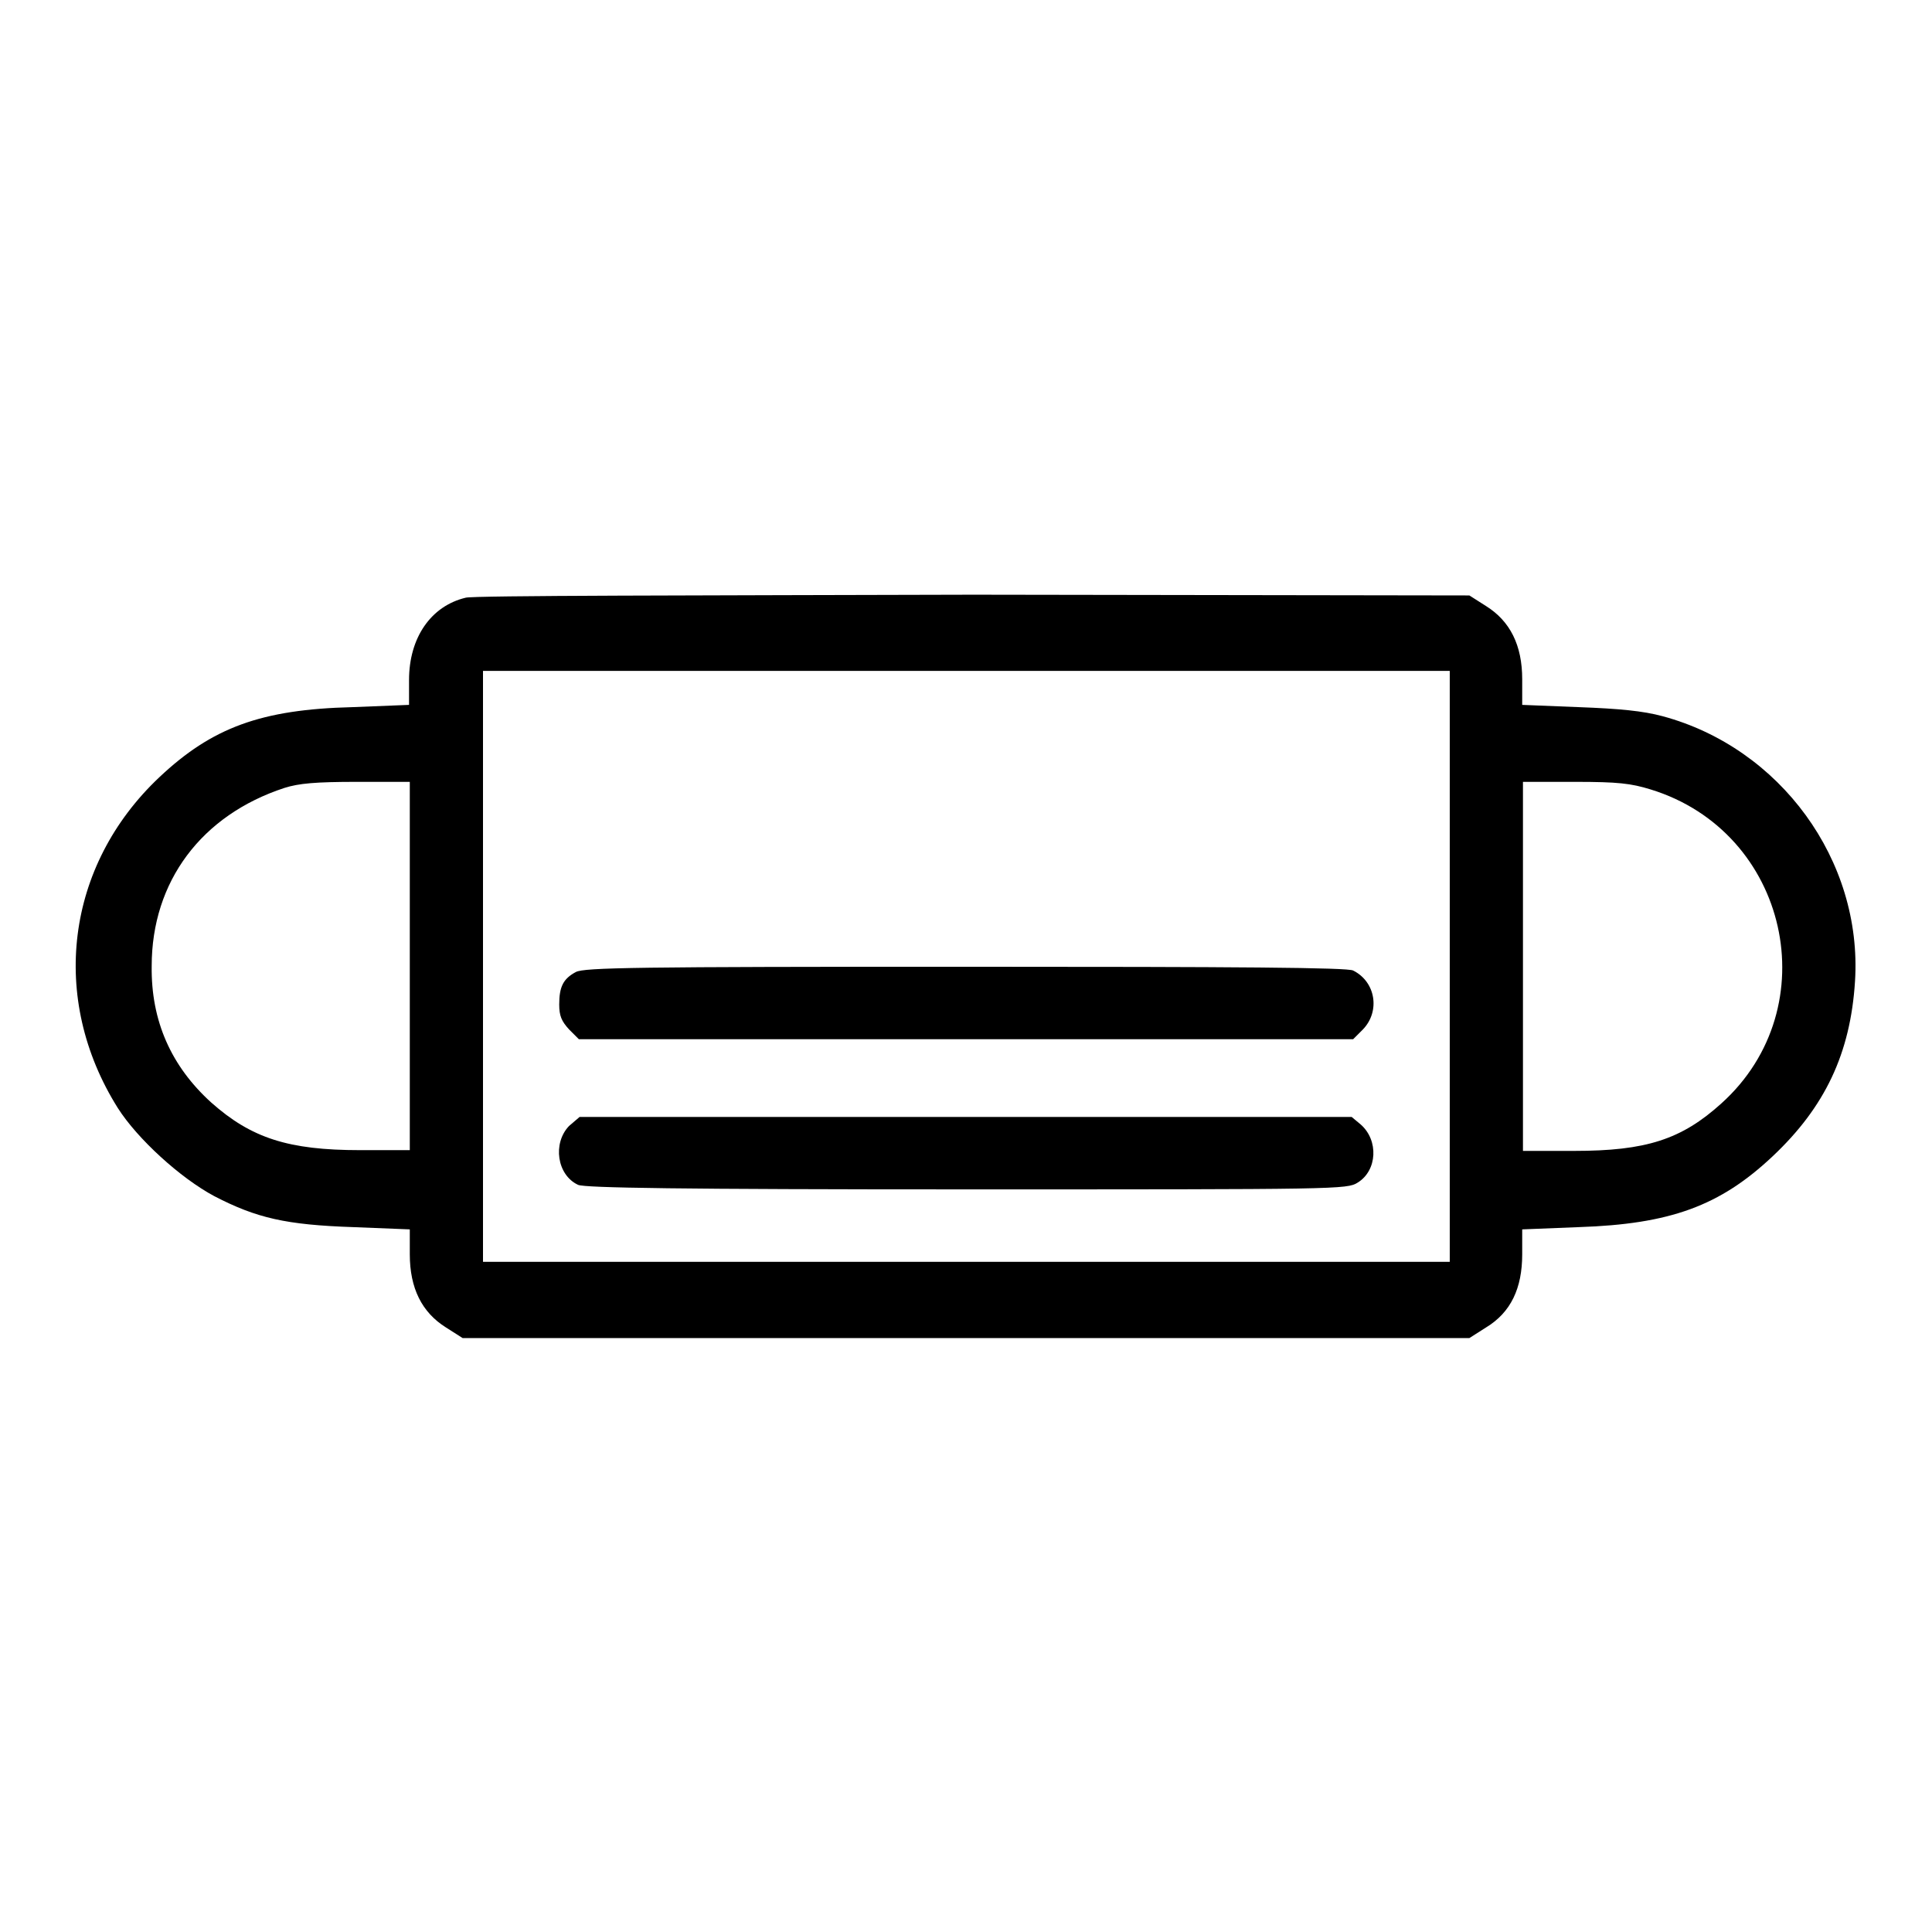 <?xml version="1.0" encoding="utf-8"?>
<!-- Svg Vector Icons : http://www.onlinewebfonts.com/icon -->
<!DOCTYPE svg PUBLIC "-//W3C//DTD SVG 1.1//EN" "http://www.w3.org/Graphics/SVG/1.1/DTD/svg11.dtd">
<svg version="1.1" xmlns="http://www.w3.org/2000/svg" xmlns:xlink="http://www.w3.org/1999/xlink" x="0px" y="0px" viewBox="0 0 256 256" enable-background="new 0 0 256 256" xml:space="preserve">
<g><g><g><path fill="#000000" d="M61.7,79.2c-4.6,1.1-7.5,5.3-7.5,10.9v3.3l-7.5,0.3C34.6,94,28.1,96.4,21.1,103c-12.4,11.7-14.6,29.3-5.5,43.8c2.6,4.1,8.3,9.3,12.8,11.7c5.6,2.9,9.5,3.8,18.4,4.1l7.5,0.3v3.3c0,4.5,1.6,7.7,4.8,9.7l2.2,1.4H128h66.7l2.2-1.4c3.3-2,4.8-5.2,4.8-9.7v-3.3l7.5-0.3c12.1-0.4,18.7-2.8,25.7-9.4c6.9-6.5,10.3-13.6,10.9-23.2c1-16-9.9-30.9-25.5-35.1c-2.6-0.7-5.7-1-11.1-1.2l-7.5-0.3V90c0-4.5-1.6-7.7-4.8-9.7l-2.2-1.4L129,78.8C92.9,78.9,62.6,78.9,61.7,79.2z M192.1,128v39.2H128H64V128V88.9H128h64.1V128z M54.3,128v24.4h-6.6c-9.5,0-14.4-1.6-19.7-6.3c-5.3-4.8-8-10.8-7.9-18.1c0-11.2,6.6-20,17.6-23.6c1.9-0.6,4.1-0.8,9.6-0.8l7,0V128L54.3,128z M218.7,104.6c18.3,5.6,23.5,28.9,9.4,41.6c-5.3,4.8-10,6.3-19.5,6.3h-6.8V128v-24.4h6.9C214.4,103.6,216.1,103.8,218.7,104.6z"/><path fill="#000000" d="M76.3,128.8c-1.7,0.9-2.2,2-2.2,4.3c0,1.5,0.3,2.2,1.3,3.3l1.3,1.3H128h51.3l1.3-1.3c2.3-2.4,1.7-6.3-1.3-7.8c-0.7-0.4-15.2-0.5-51.4-0.5C84.4,128.1,77.4,128.2,76.3,128.8z"/><path fill="#000000" d="M75.4,149.2c-2.2,2.3-1.6,6.5,1.2,7.8c0.9,0.4,13.5,0.6,51.5,0.6c49.2,0,50.4,0,51.8-0.9c2.6-1.6,2.8-5.6,0.4-7.7l-1.2-1H128H76.8L75.4,149.2z"/></g></g></g>
</svg>